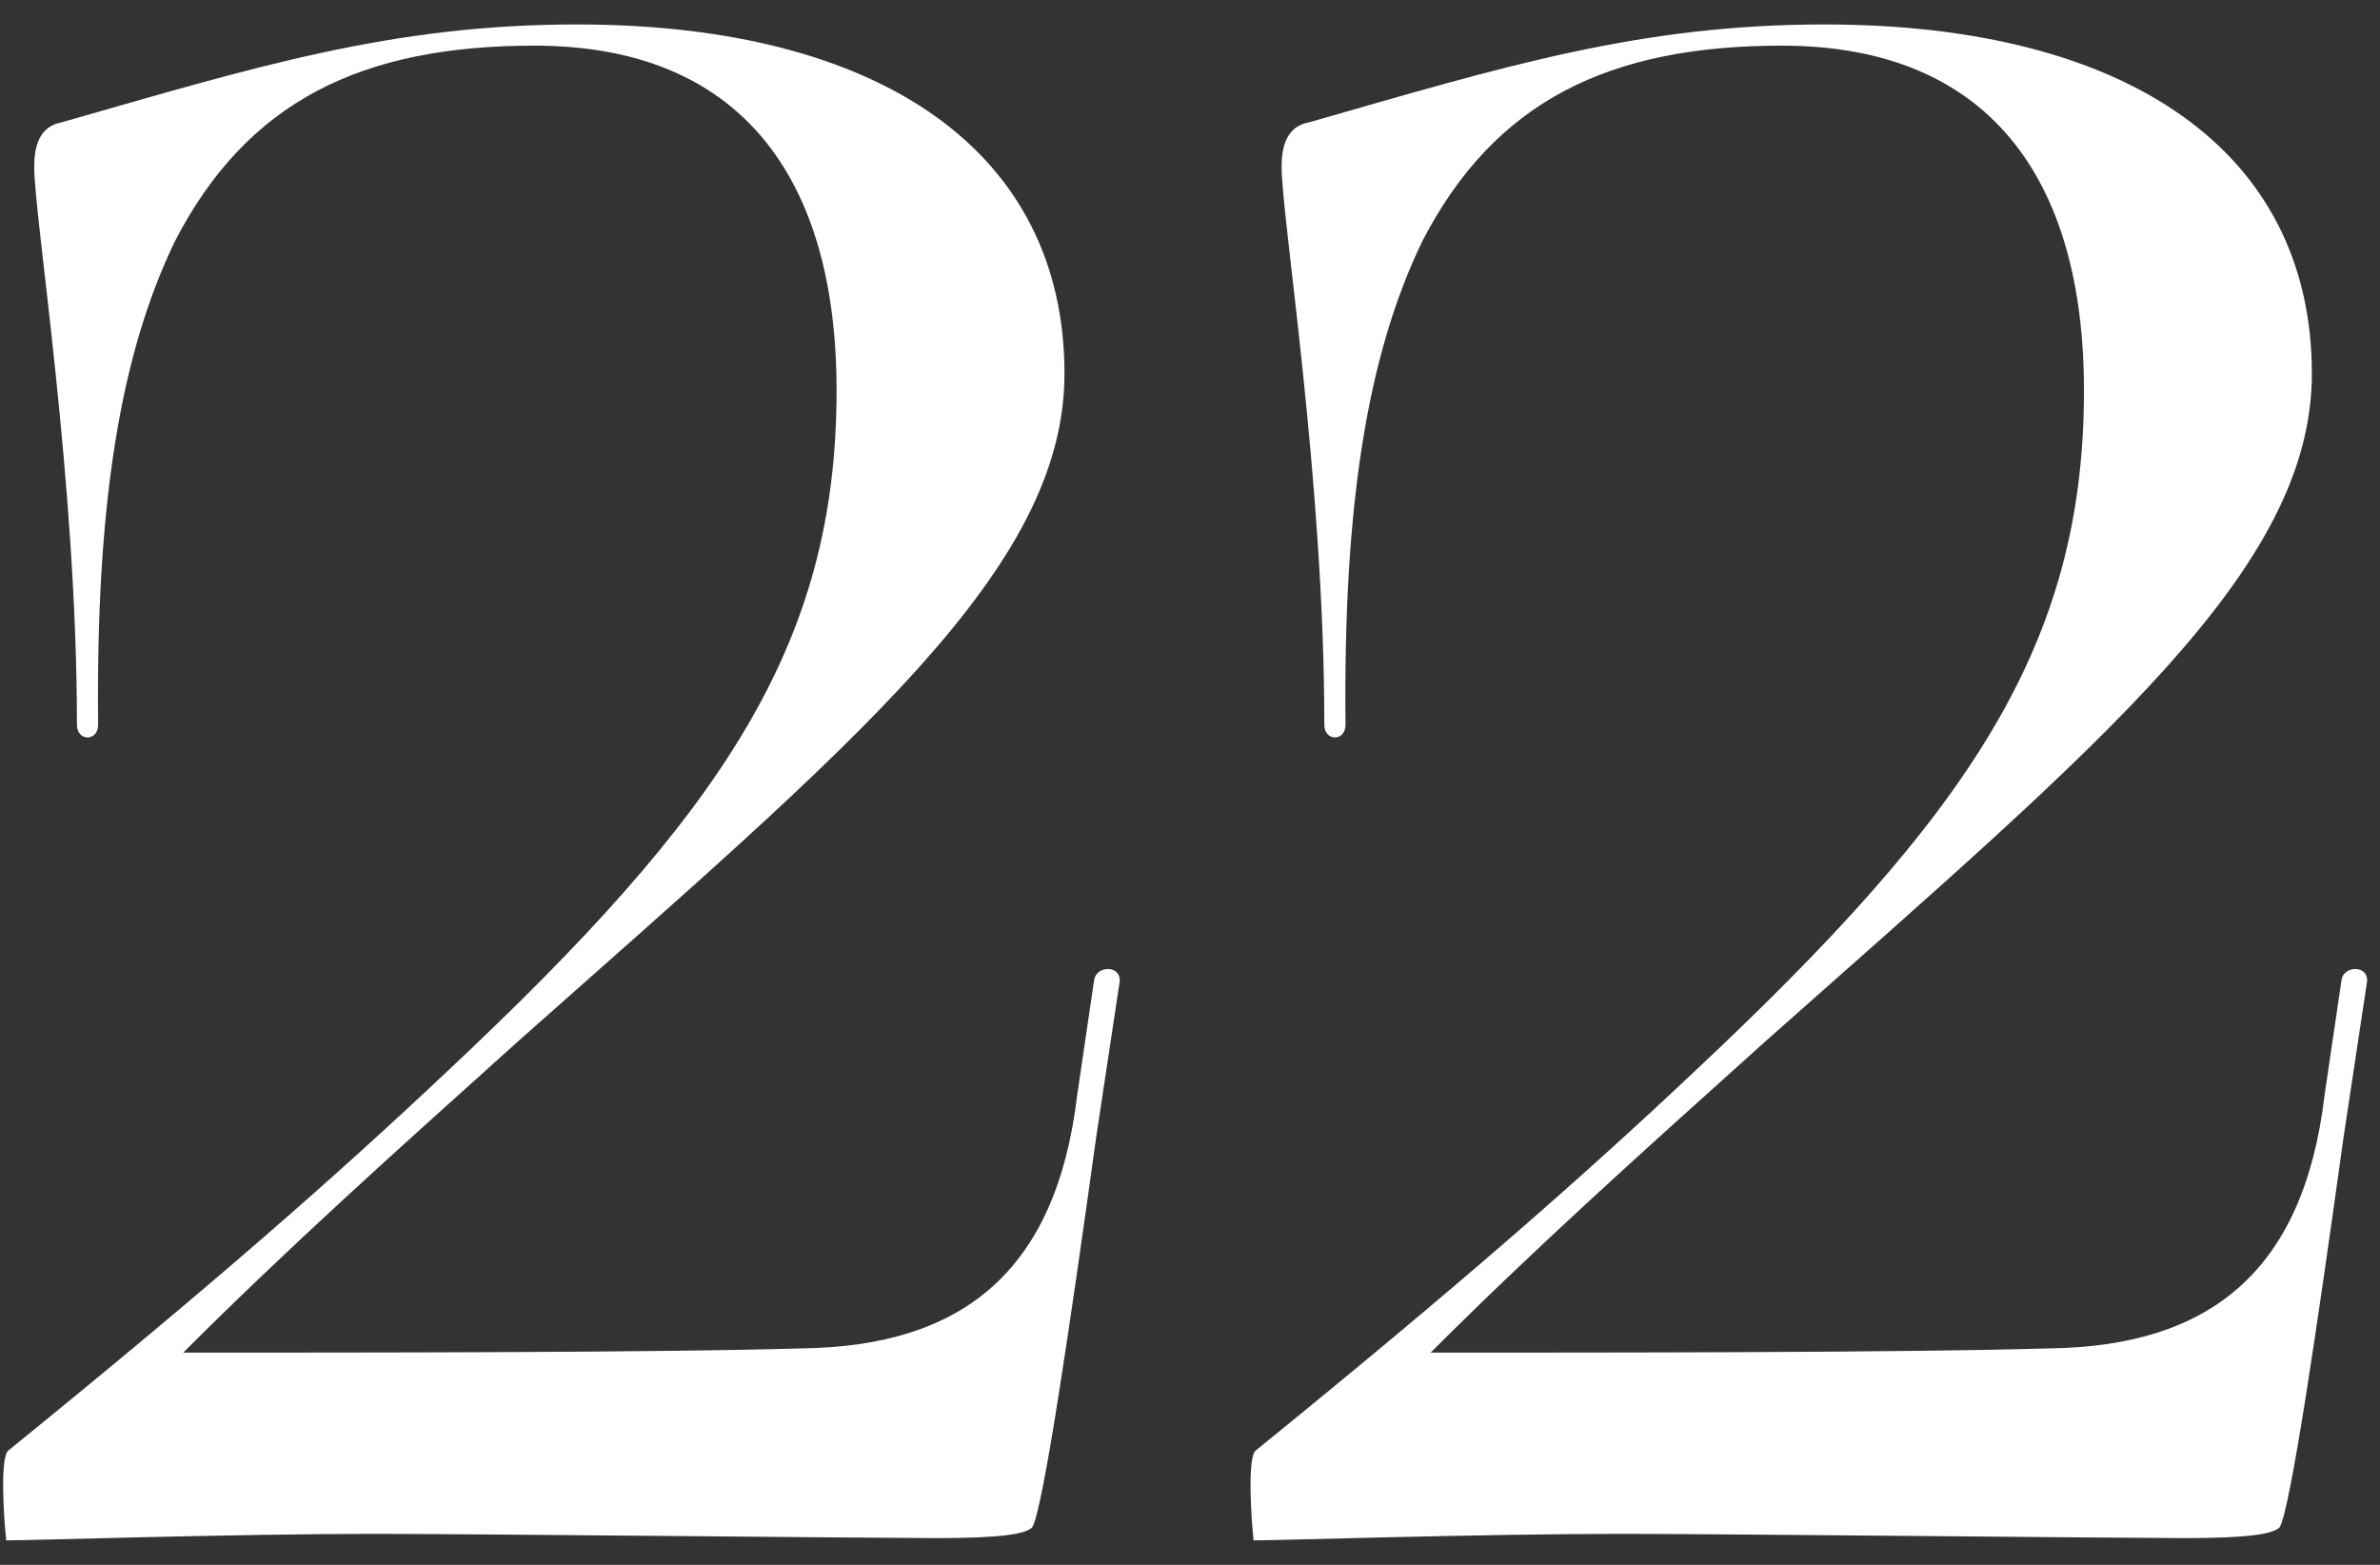 <?xml version="1.0" encoding="UTF-8"?> <svg xmlns="http://www.w3.org/2000/svg" width="73" height="48" viewBox="0 0 73 48" fill="none"><rect x="0" y="0" width="73" height="48" fill="#333333" stroke="none"/><path d="M0.19 47.23C0.12 46.64 -0.01 44.68 0.26 44.49C6.53 39.4 10.25 36.13 13.71 32.87C22.13 24.97 25.66 19.81 25.66 11.98C25.66 5.45 22.72 1.4 16.39 1.4C11.1 1.4 7.58 3.1 5.36 7.41C3.66 10.94 2.94 15.57 3.01 22.23C3.01 22.75 2.36 22.75 2.36 22.23C2.36 14.72 1.05 6.69 1.05 5.12C1.05 4.53 1.18 3.88 1.9 3.75C7.84 2.05 12.02 0.75 17.7 0.75C27.04 0.75 32.65 4.67 32.65 11.46C32.65 17.47 26.25 22.75 15.87 31.96C12.02 35.42 8.82 38.29 5.62 41.49C11.37 41.49 20.18 41.49 24.62 41.36C29.45 41.29 32.39 39.07 33.04 33.59L33.56 30.06C33.63 29.6 34.41 29.6 34.34 30.13L33.62 34.9C32.84 40.52 31.99 46.33 31.66 46.85C31.46 47.05 30.75 47.18 28.72 47.18C27.02 47.18 14.55 47.05 11.48 47.05C7.17 47.05 0.97 47.25 0.18 47.25L0.19 47.23Z" fill="white"></path><path d="M38.45 47.23C38.38 46.64 38.25 44.68 38.52 44.49C44.79 39.4 48.51 36.13 51.97 32.87C60.39 24.97 63.92 19.81 63.92 11.98C63.92 5.45 60.98 1.4 54.65 1.4C49.36 1.4 45.84 3.1 43.62 7.41C41.92 10.94 41.2 15.57 41.27 22.23C41.27 22.75 40.62 22.75 40.62 22.23C40.62 14.72 39.31 6.69 39.31 5.12C39.31 4.53 39.44 3.88 40.16 3.75C46.1 2.05 50.28 0.75 55.96 0.75C65.3 0.75 70.91 4.67 70.91 11.46C70.91 17.47 64.51 22.75 54.13 31.96C50.28 35.42 47.08 38.29 43.88 41.49C49.63 41.49 58.44 41.49 62.88 41.36C67.71 41.29 70.65 39.07 71.3 33.59L71.82 30.06C71.89 29.6 72.67 29.6 72.6 30.13L71.88 34.9C71.1 40.52 70.25 46.33 69.92 46.85C69.72 47.05 69.01 47.18 66.98 47.18C65.28 47.18 52.81 47.05 49.74 47.05C45.43 47.05 39.23 47.25 38.44 47.25L38.45 47.23Z" fill="white"></path></svg> 